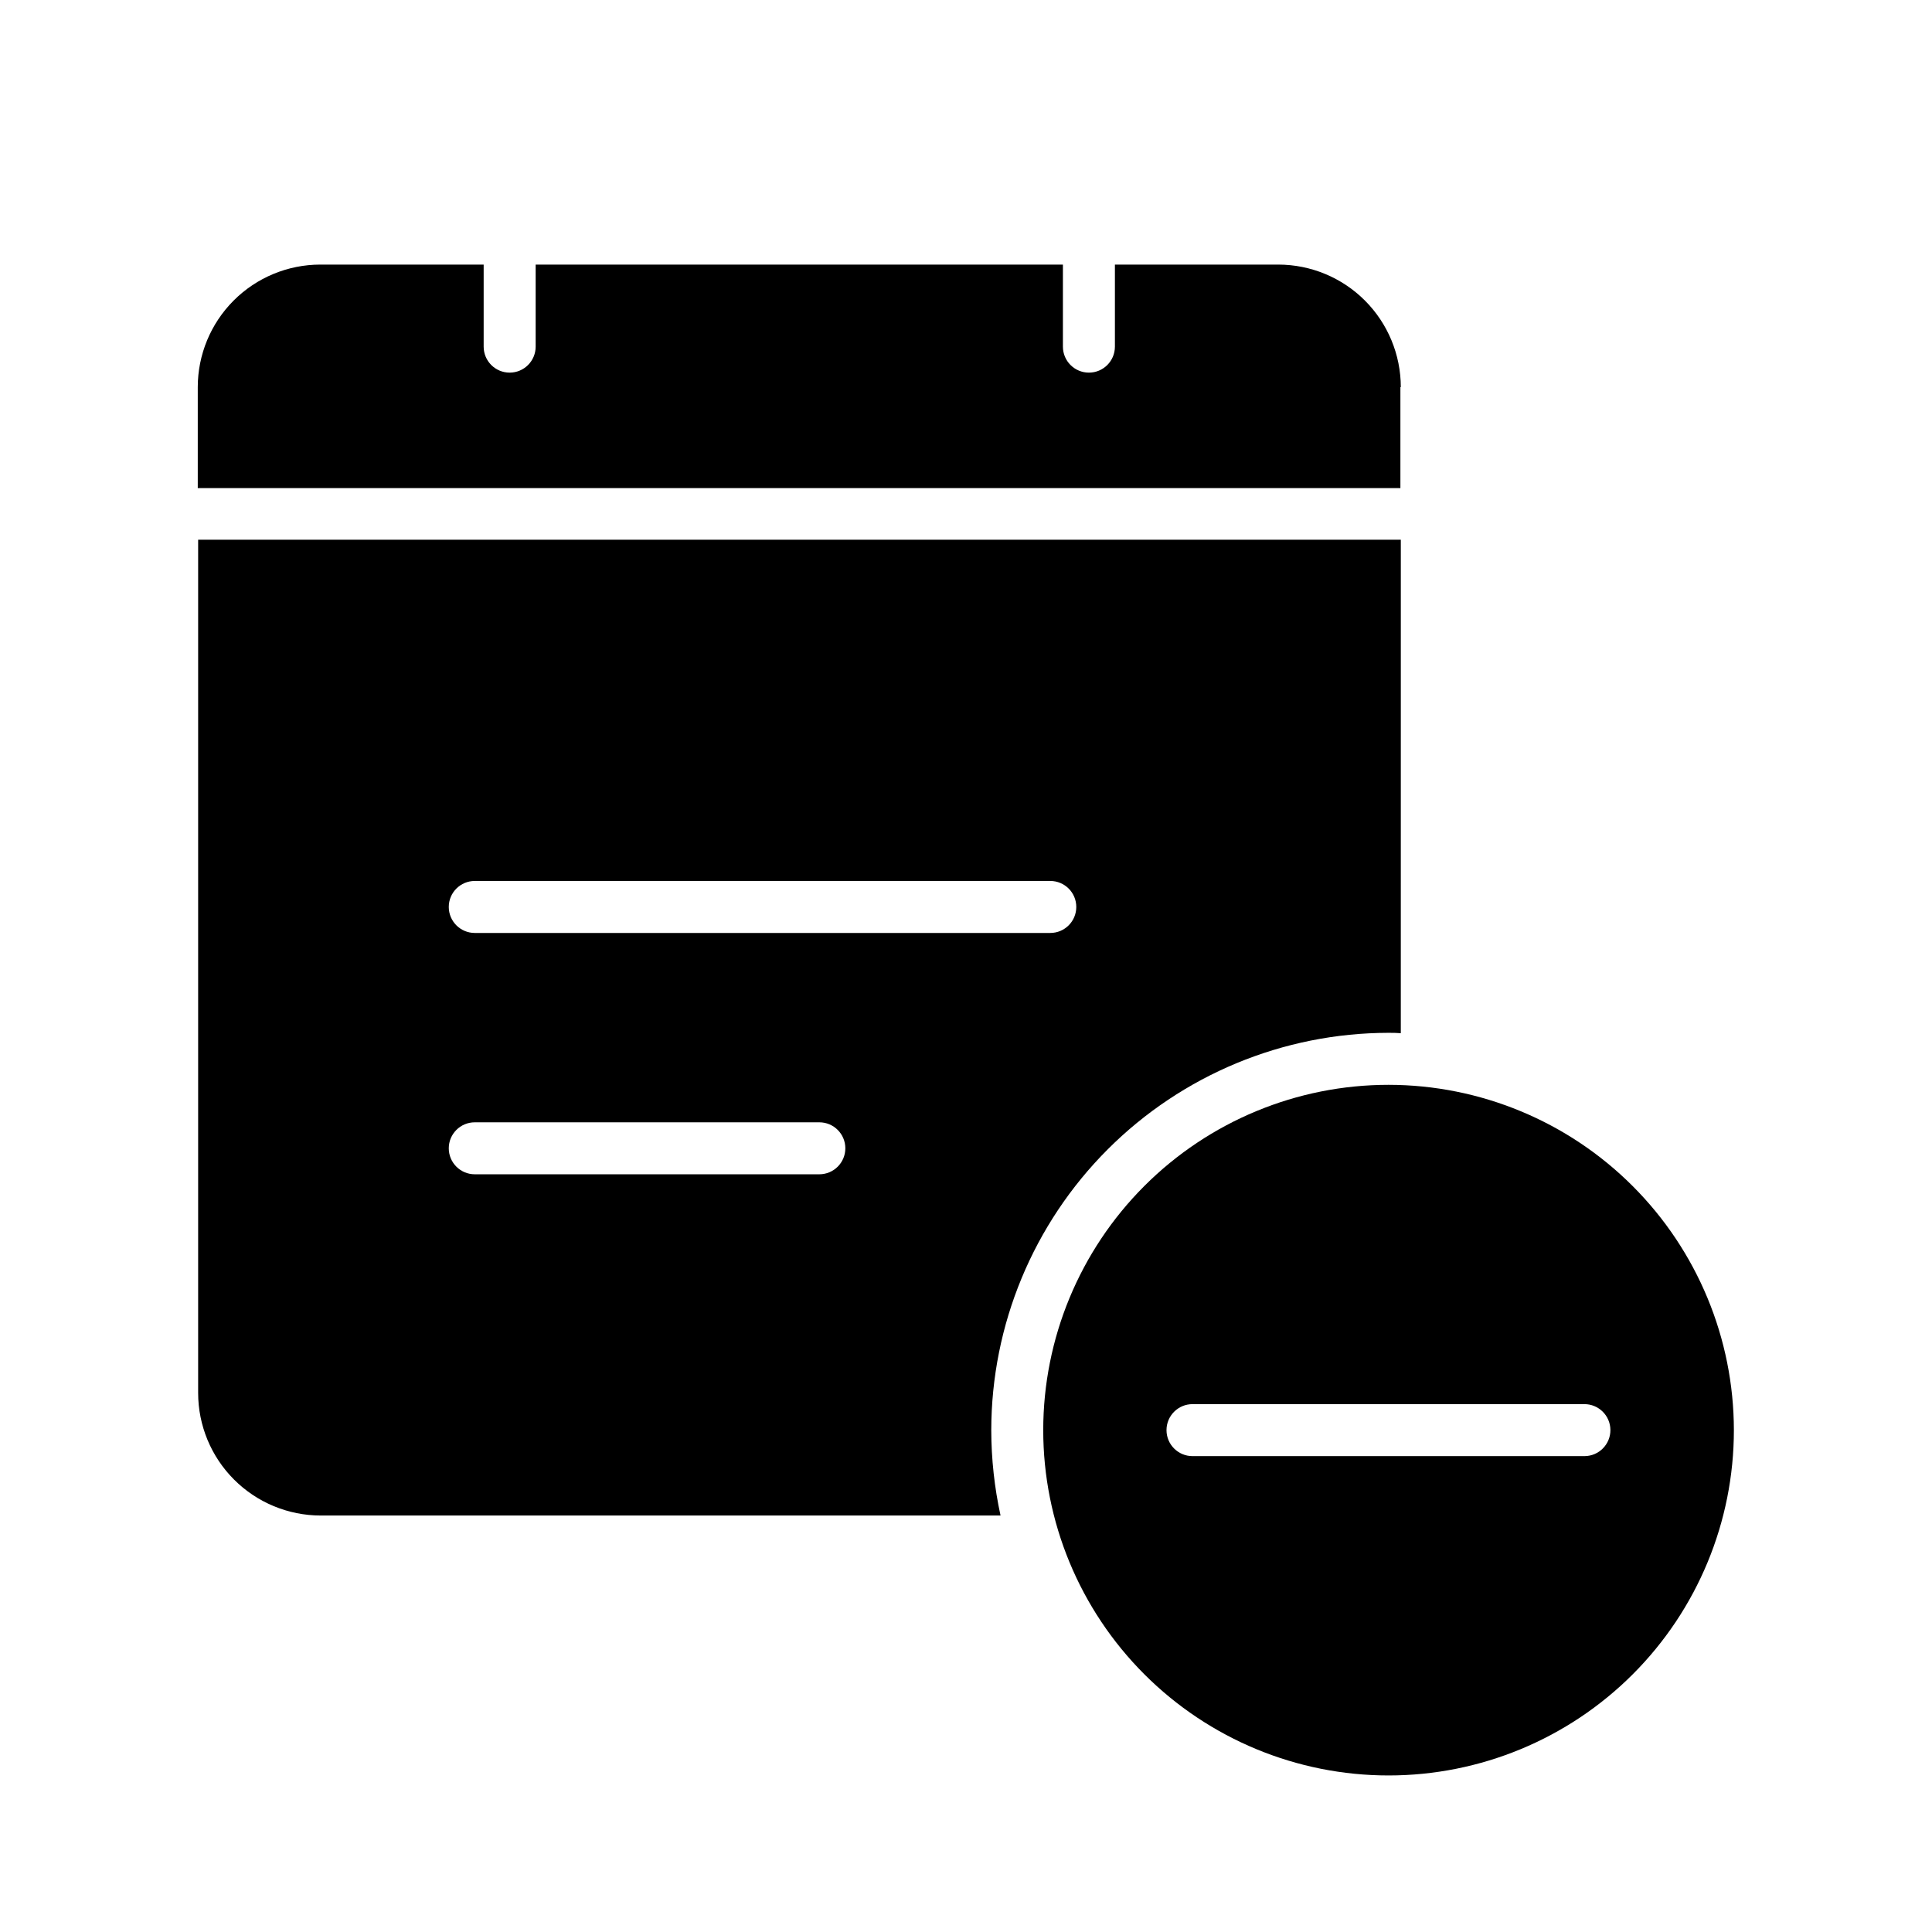 <?xml version="1.0" encoding="UTF-8"?>
<!-- Uploaded to: SVG Repo, www.svgrepo.com, Generator: SVG Repo Mixer Tools -->
<svg fill="#000000" width="800px" height="800px" version="1.1" viewBox="144 144 512 512" xmlns="http://www.w3.org/2000/svg">
 <g>
  <path d="m511.98 417.71c1.082 0 2.164 0 3.246 0.098l0.004-130.77h-318.72v226.12c0.008 8.609 3.43 16.863 9.52 22.949 6.086 6.09 14.344 9.512 22.953 9.523h180.17c-1.621-7.438-2.445-15.023-2.457-22.633 0.031-27.914 11.133-54.68 30.871-74.418s46.5-30.84 74.414-30.871zm-242.16-40.246h152.52c3.805 0 6.887 3.082 6.887 6.887 0 3.805-3.082 6.891-6.887 6.891h-152.52c-3.805 0-6.891-3.086-6.891-6.891 0-3.805 3.086-6.887 6.891-6.887zm91.316 77.734h-91.316c-3.805 0-6.891-3.082-6.891-6.887s3.086-6.887 6.891-6.887h91.316-0.004c3.805 0 6.891 3.082 6.891 6.887s-3.086 6.887-6.891 6.887z"/>
  <path d="m515.23 246.59c-0.012-8.609-3.434-16.863-9.523-22.953-6.086-6.086-14.34-9.512-22.949-9.52h-43.297v21.746c0 3.805-3.082 6.887-6.887 6.887-3.805 0-6.891-3.082-6.891-6.887v-21.746h-139.73v21.746c0 3.805-3.086 6.887-6.887 6.887-3.805 0-6.891-3.082-6.891-6.887v-21.746h-43.297c-8.609 0.008-16.863 3.434-22.949 9.52-6.09 6.09-9.512 14.344-9.52 22.953v26.766l318.71-0.004v-26.762z"/>
  <path d="m511.98 431.49c-24.27 0-47.547 9.641-64.707 26.801-17.164 17.164-26.805 40.438-26.805 64.711 0 24.27 9.641 47.547 26.805 64.707 17.16 17.164 40.438 26.805 64.707 26.805 24.273 0 47.547-9.641 64.711-26.805 17.16-17.16 26.805-40.438 26.805-64.707-0.023-24.266-9.672-47.531-26.828-64.688s-40.422-26.805-64.688-26.824zm51.957 98.398h-103.91c-3.805 0-6.891-3.082-6.891-6.887s3.086-6.891 6.891-6.891h103.81c3.805-0.027 6.91 3.035 6.938 6.84 0.027 3.805-3.035 6.91-6.84 6.938z"/>
 </g>
</svg>